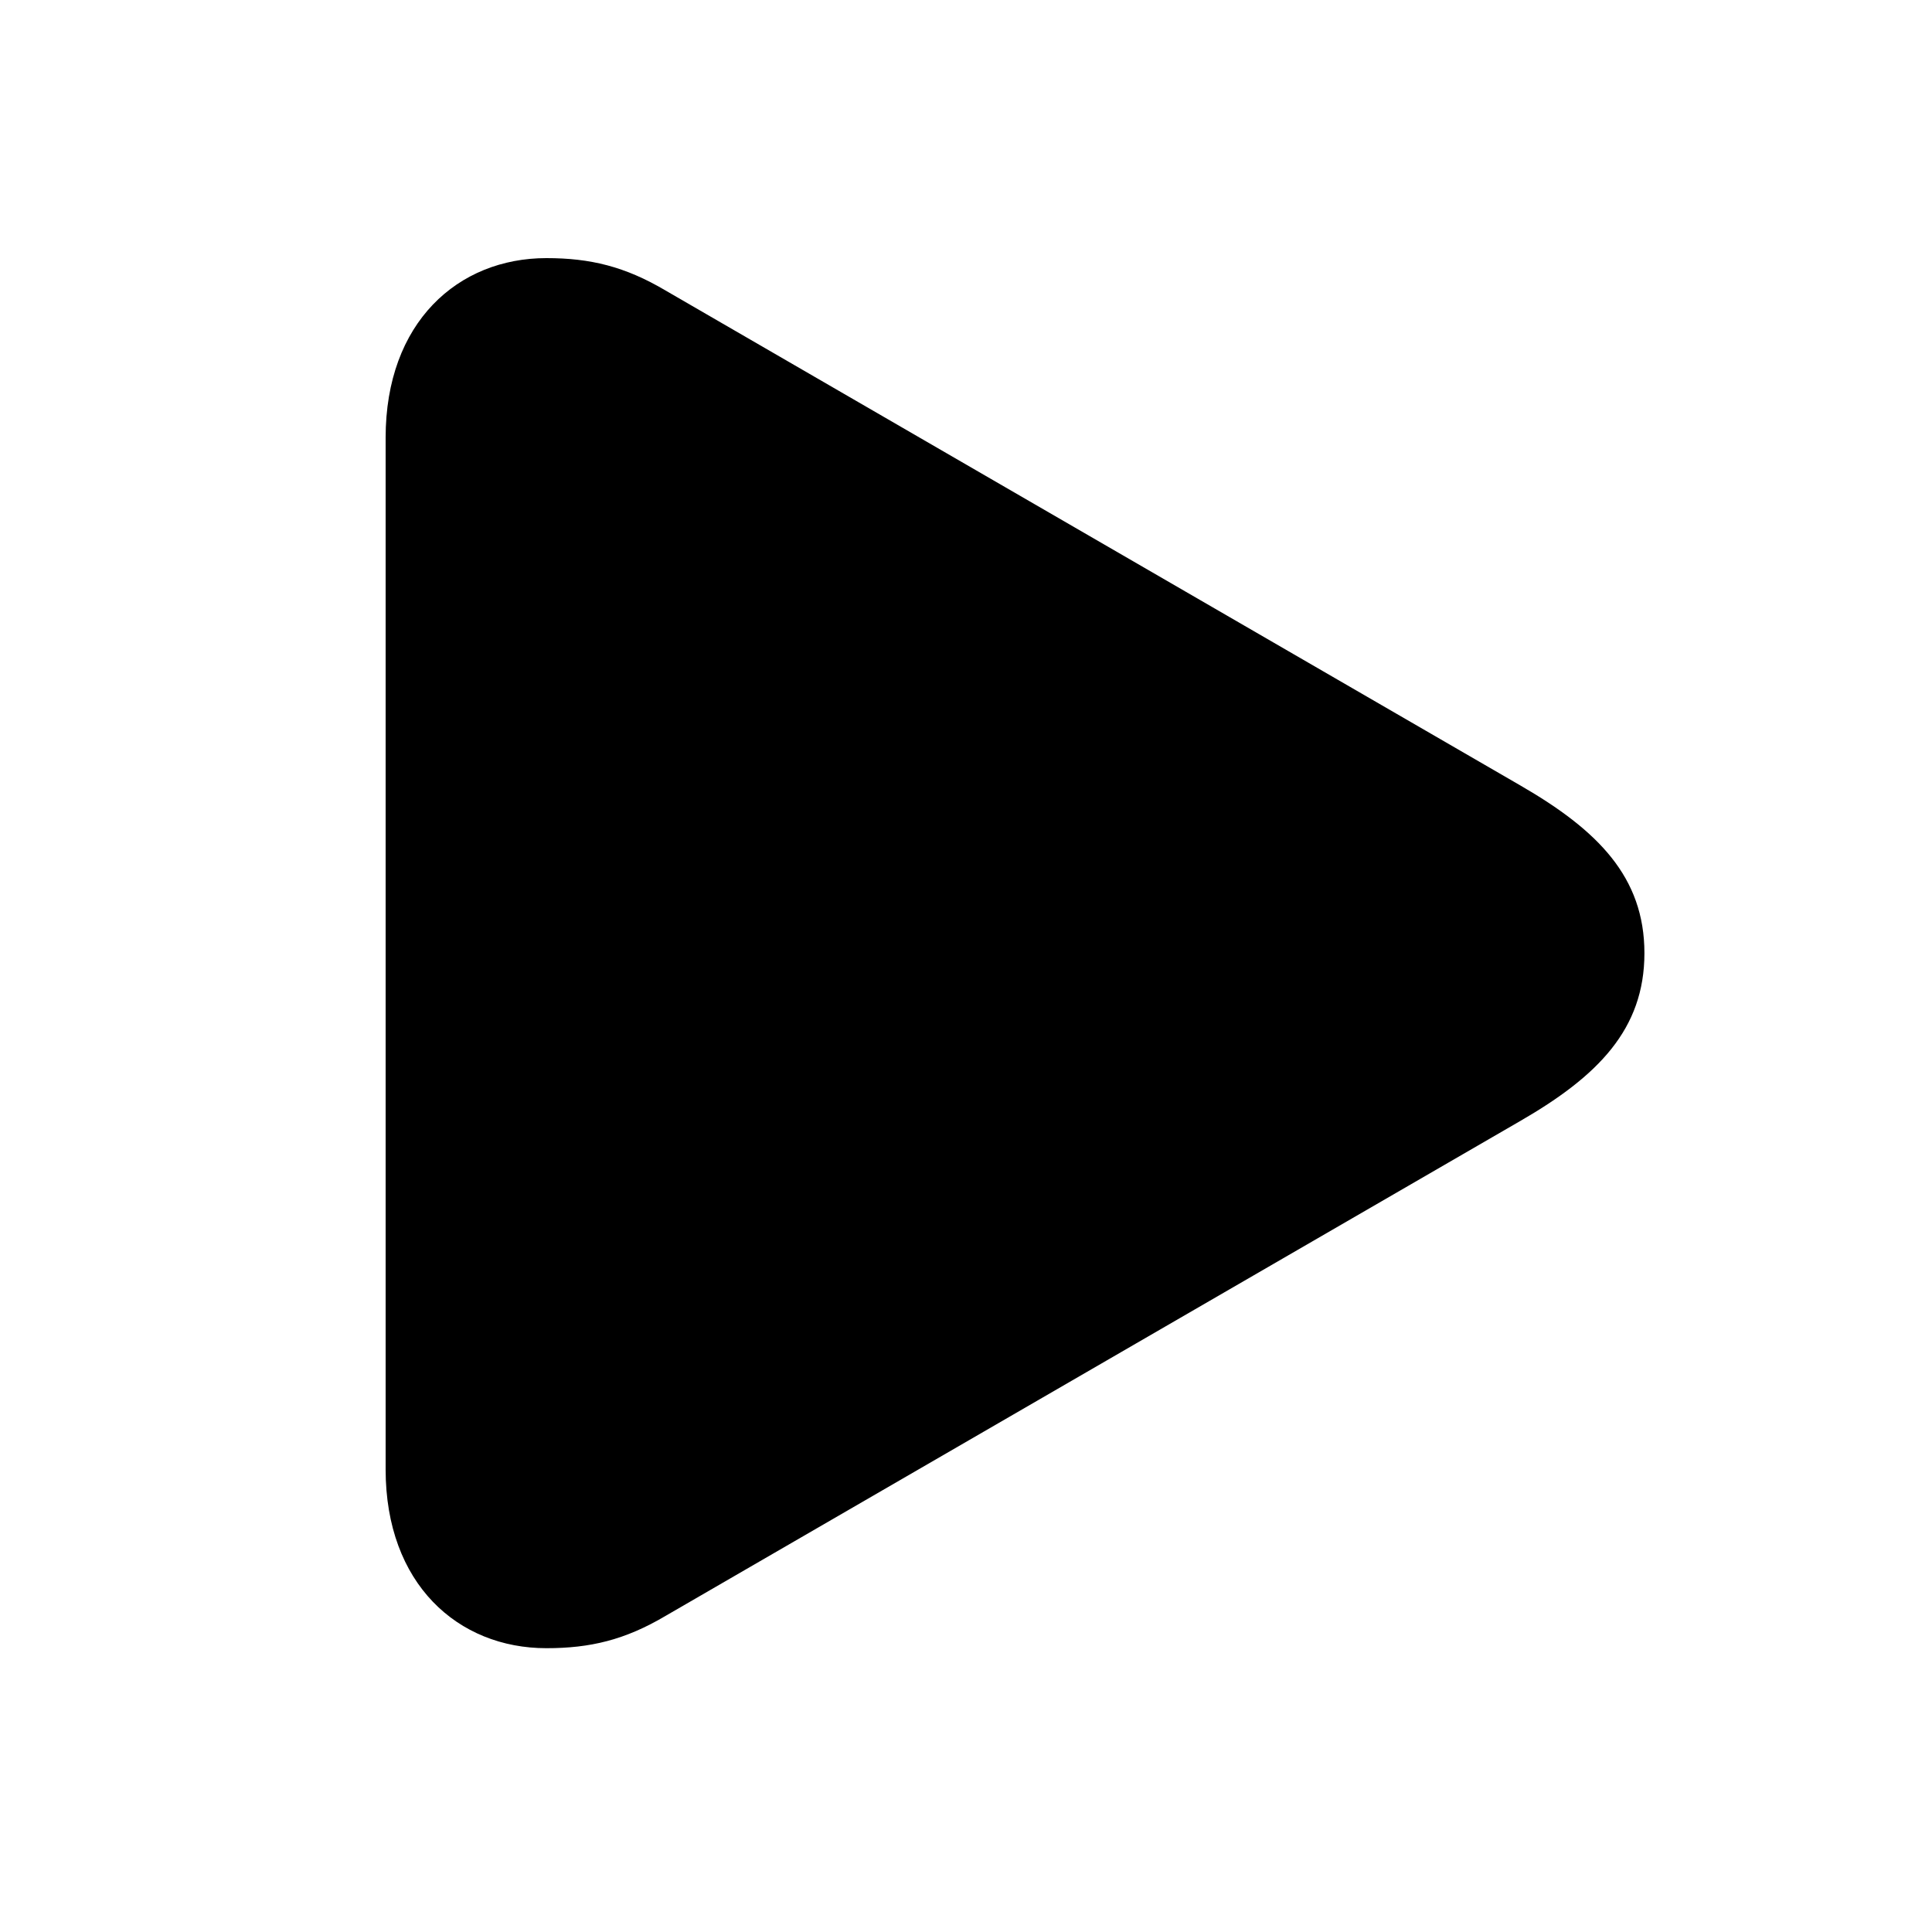 <svg width="20" height="20" viewBox="0 0 20 20" fill="none" xmlns="http://www.w3.org/2000/svg">
<path d="M5.656 17.062C4.742 17.062 3.992 16.398 3.992 15.211V4.531C3.992 3.336 4.742 2.672 5.656 2.672C6.109 2.672 6.469 2.758 6.891 3.008L15.742 8.133C16.539 8.594 17.023 9.078 17.023 9.867C17.023 10.656 16.539 11.141 15.742 11.602L6.891 16.727C6.469 16.977 6.109 17.062 5.656 17.062Z" fill="black"/>
</svg>
